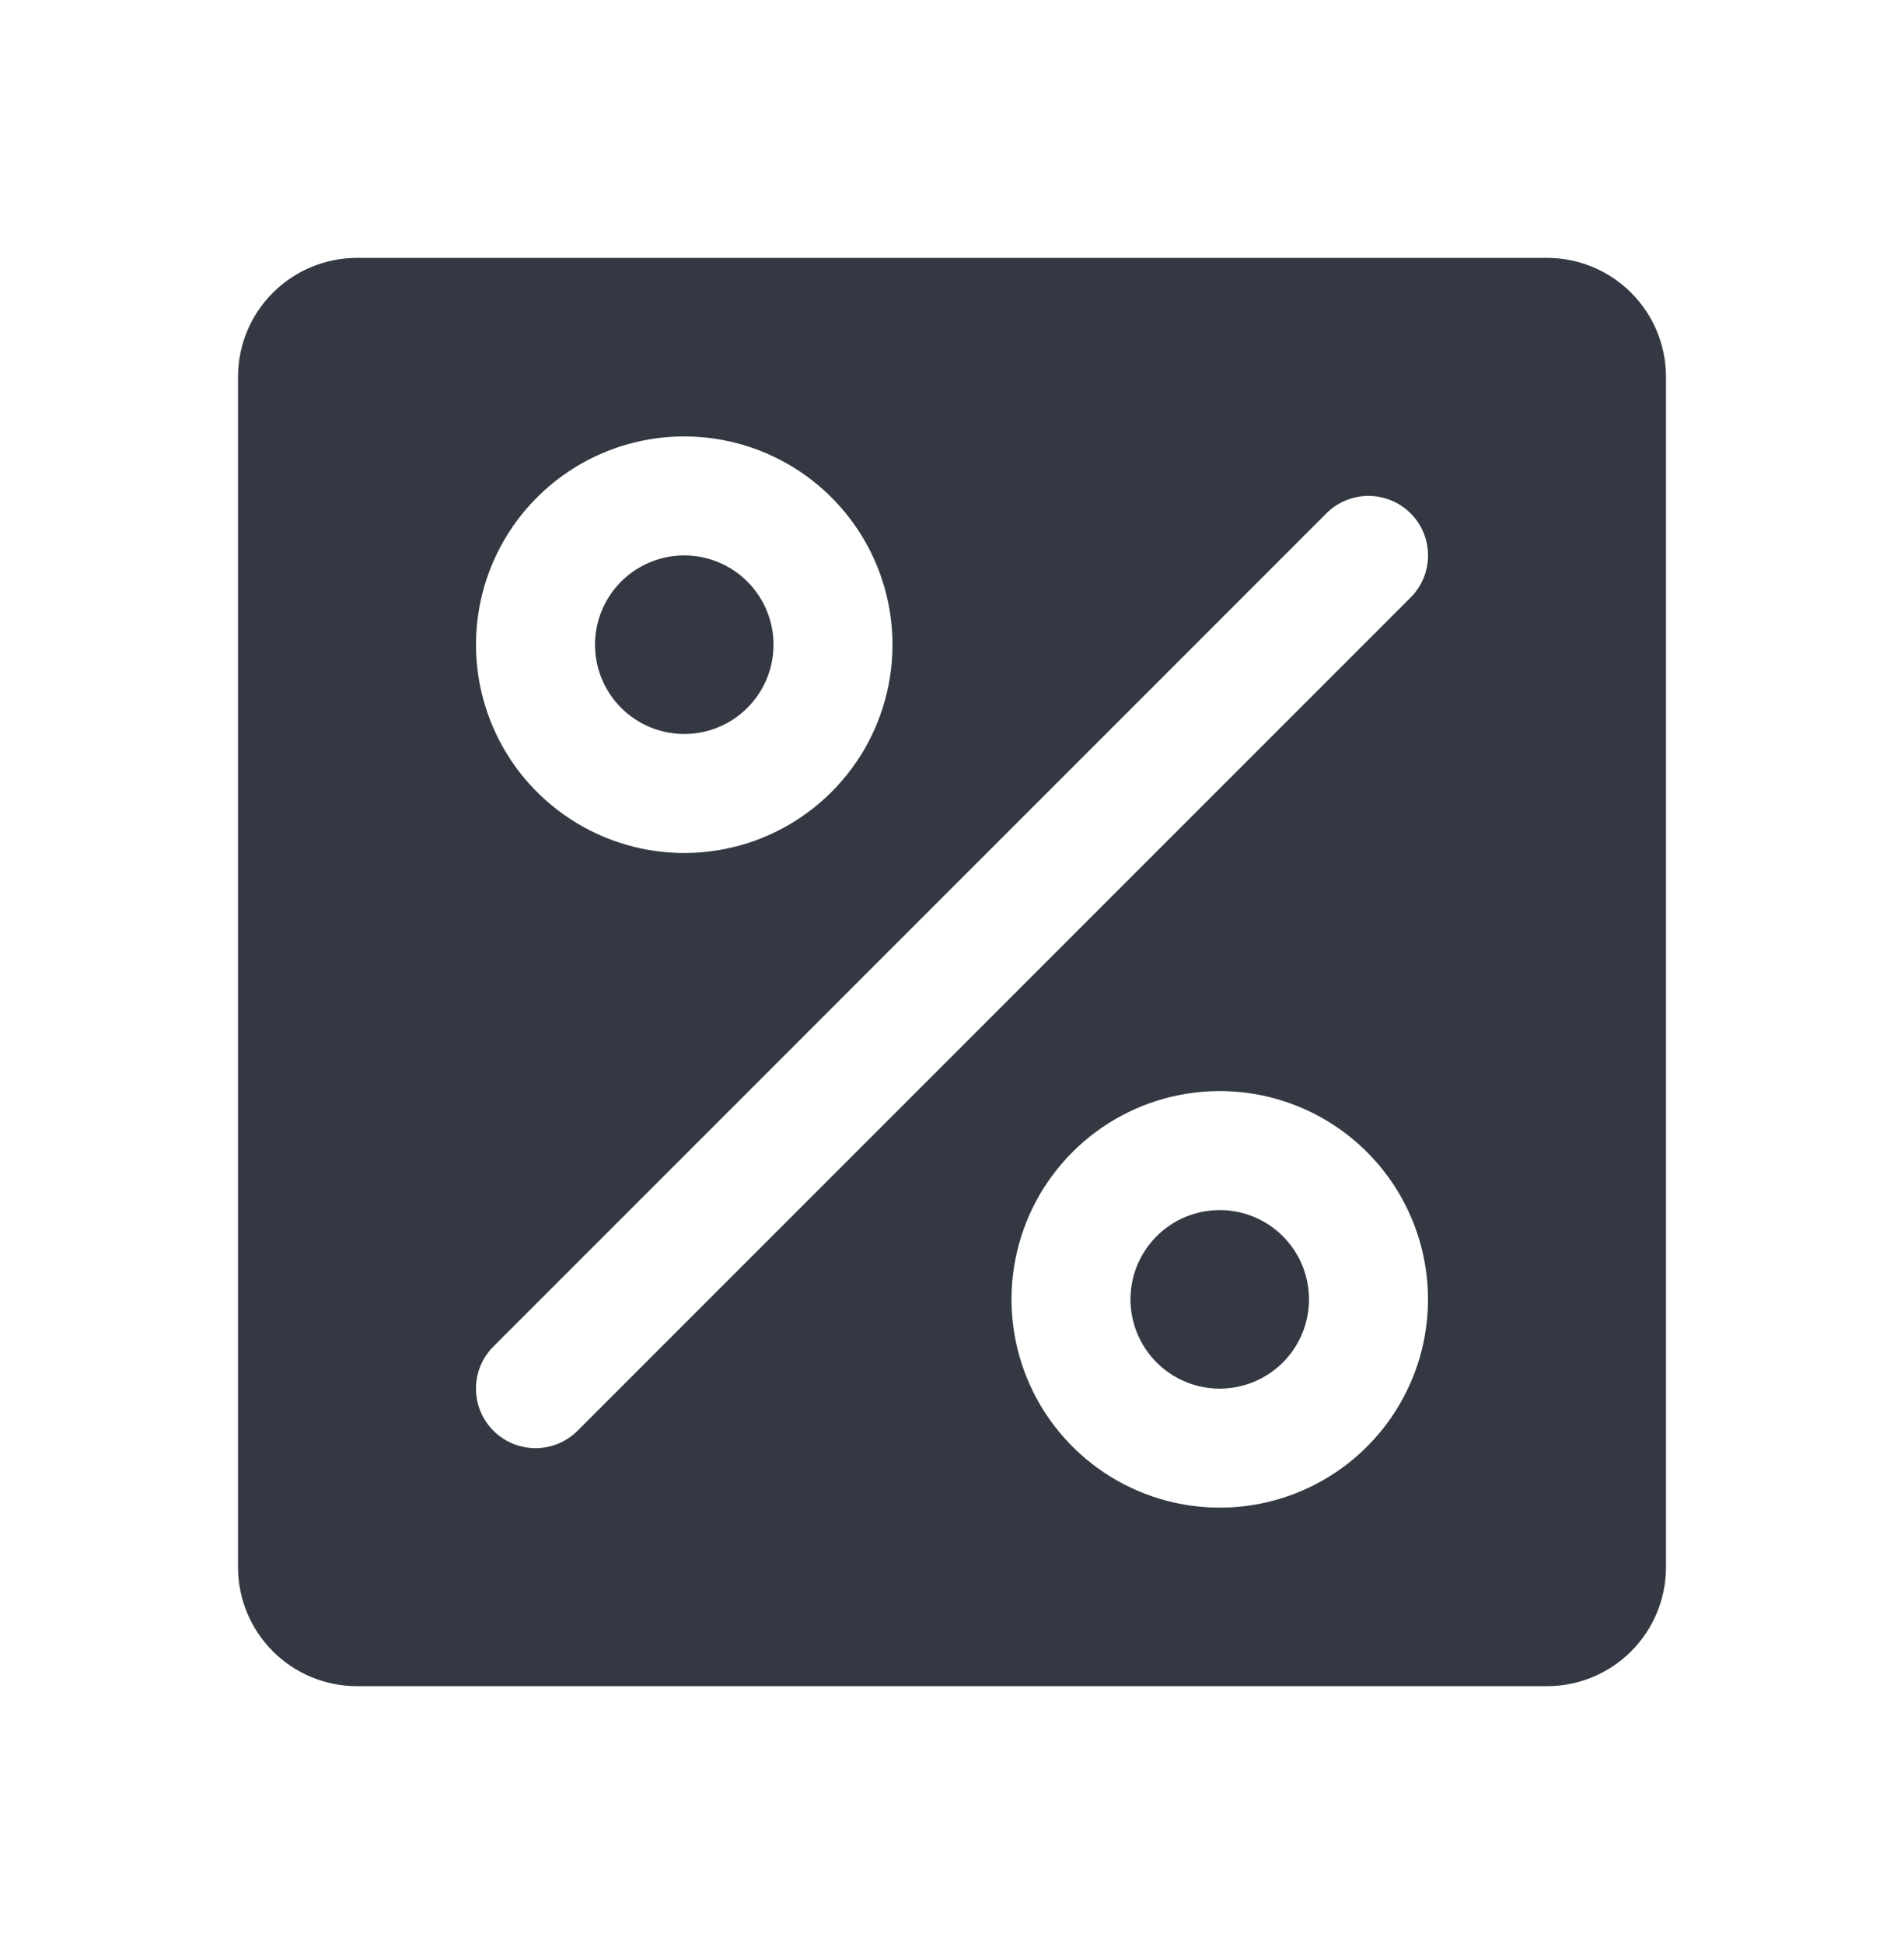 <svg width="48" height="49" viewBox="0 0 48 49" fill="none" xmlns="http://www.w3.org/2000/svg">
<g clip-path="url(#clip0_2065_5889)">
<path d="M33 32.75C33 33.195 32.868 33.63 32.621 34C32.374 34.37 32.022 34.658 31.611 34.829C31.2 34.999 30.747 35.044 30.311 34.957C29.875 34.87 29.474 34.656 29.159 34.341C28.844 34.026 28.63 33.625 28.543 33.189C28.456 32.752 28.501 32.3 28.671 31.889C28.842 31.478 29.13 31.126 29.5 30.879C29.87 30.632 30.305 30.5 30.75 30.5C31.347 30.5 31.919 30.737 32.341 31.159C32.763 31.581 33 32.153 33 32.75ZM17.25 18.5C17.695 18.5 18.13 18.368 18.5 18.121C18.87 17.874 19.158 17.522 19.329 17.111C19.499 16.7 19.544 16.247 19.457 15.811C19.37 15.375 19.156 14.974 18.841 14.659C18.526 14.344 18.125 14.13 17.689 14.043C17.253 13.956 16.8 14.001 16.389 14.171C15.978 14.342 15.626 14.63 15.379 15C15.132 15.37 15 15.805 15 16.25C15 16.847 15.237 17.419 15.659 17.841C16.081 18.263 16.653 18.5 17.25 18.5ZM42 9.5V39.5C42 40.296 41.684 41.059 41.121 41.621C40.559 42.184 39.796 42.5 39 42.5H9C8.204 42.5 7.441 42.184 6.879 41.621C6.316 41.059 6 40.296 6 39.5V9.5C6 8.704 6.316 7.941 6.879 7.379C7.441 6.816 8.204 6.5 9 6.5H39C39.796 6.5 40.559 6.816 41.121 7.379C41.684 7.941 42 8.704 42 9.5ZM12 16.25C12 17.288 12.308 18.303 12.885 19.167C13.462 20.03 14.282 20.703 15.241 21.1C16.2 21.498 17.256 21.602 18.274 21.399C19.293 21.197 20.228 20.697 20.962 19.962C21.697 19.228 22.197 18.293 22.399 17.274C22.602 16.256 22.498 15.2 22.1 14.241C21.703 13.282 21.03 12.462 20.167 11.885C19.303 11.308 18.288 11 17.25 11C15.858 11 14.522 11.553 13.538 12.538C12.553 13.522 12 14.858 12 16.25ZM36 32.75C36 31.712 35.692 30.697 35.115 29.833C34.538 28.97 33.718 28.297 32.759 27.9C31.8 27.502 30.744 27.398 29.726 27.601C28.707 27.803 27.772 28.303 27.038 29.038C26.303 29.772 25.803 30.707 25.601 31.726C25.398 32.744 25.502 33.8 25.9 34.759C26.297 35.718 26.97 36.538 27.833 37.115C28.697 37.692 29.712 38 30.75 38C32.142 38 33.478 37.447 34.462 36.462C35.447 35.478 36 34.142 36 32.75ZM35.561 12.939C35.422 12.799 35.257 12.689 35.074 12.613C34.892 12.538 34.697 12.499 34.5 12.499C34.303 12.499 34.108 12.538 33.926 12.613C33.743 12.689 33.578 12.799 33.439 12.939L12.439 33.939C12.157 34.22 11.999 34.602 11.999 35C11.999 35.398 12.157 35.78 12.439 36.061C12.72 36.343 13.102 36.501 13.5 36.501C13.898 36.501 14.28 36.343 14.561 36.061L35.561 15.061C35.701 14.922 35.811 14.757 35.887 14.574C35.962 14.392 36.001 14.197 36.001 14C36.001 13.803 35.962 13.608 35.887 13.426C35.811 13.243 35.701 13.078 35.561 12.939Z" fill="#333842"/>
</g>
<defs>
<clipPath id="clip0_2065_5889">
<rect width="48" height="48" fill="white" transform="translate(0 0.5)"/>
</clipPath>
</defs>
</svg>
